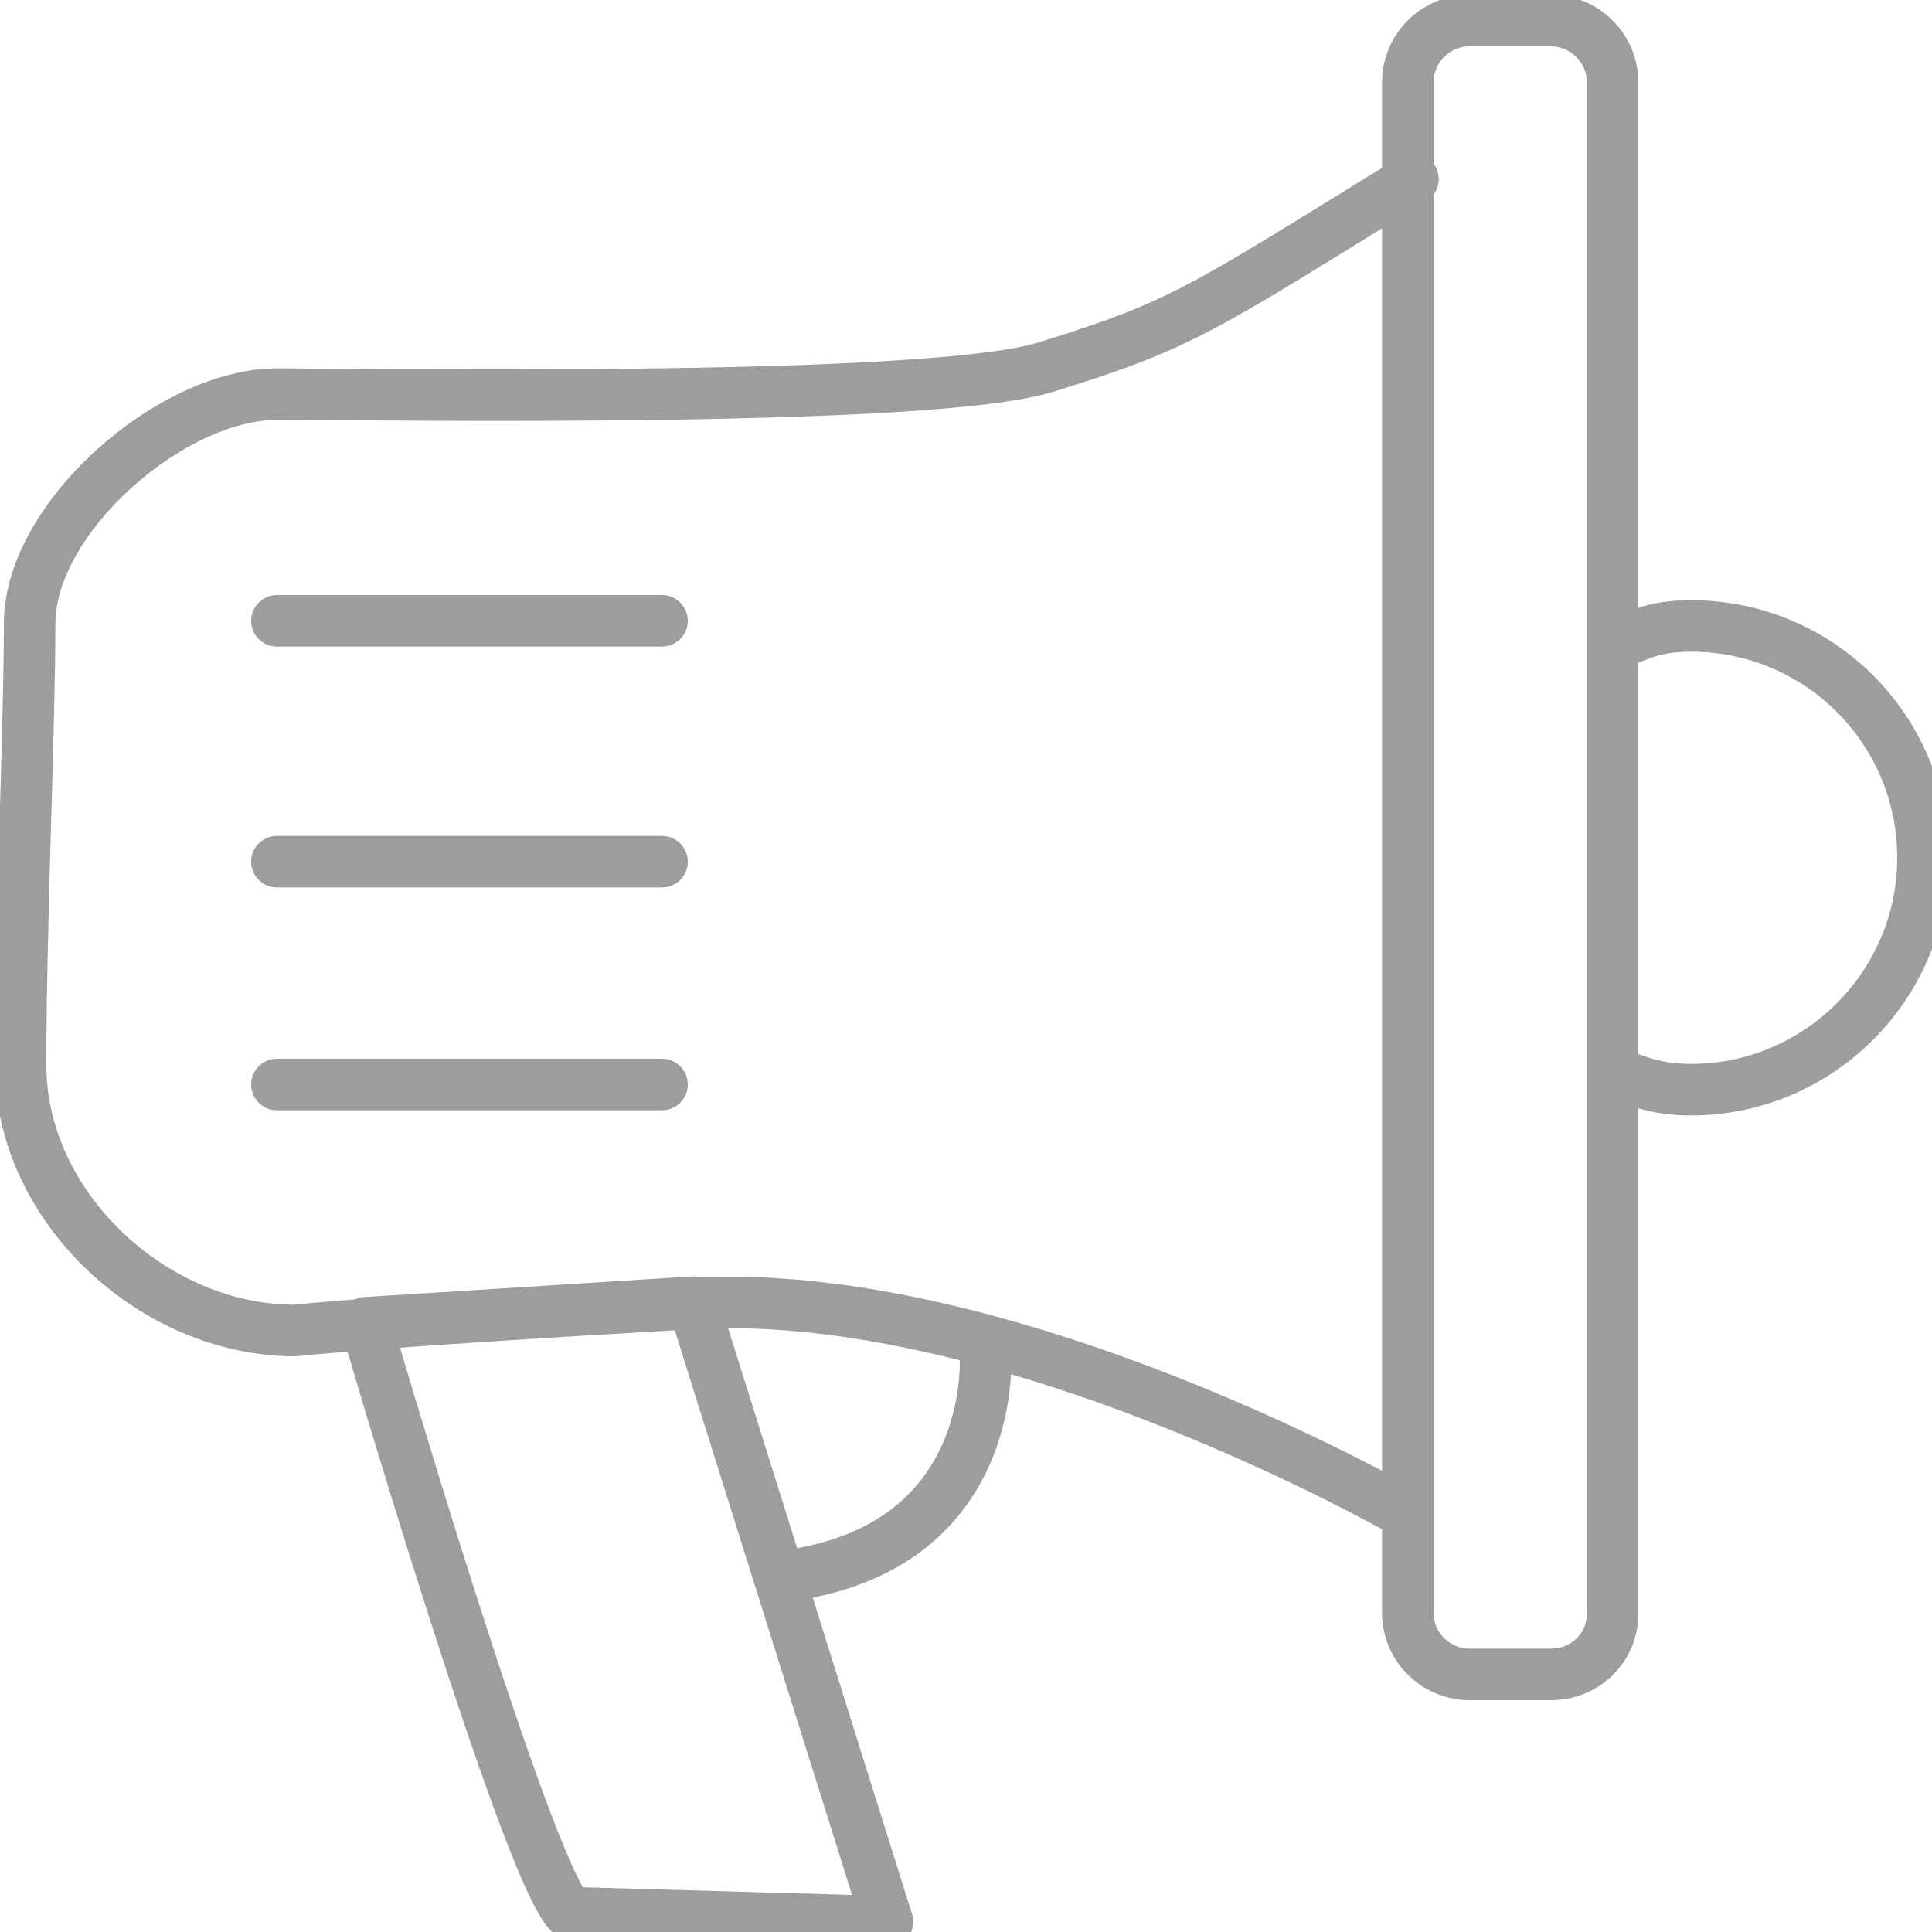 <?xml version="1.0" encoding="utf-8"?>
<!-- Generator: Adobe Illustrator 24.1.2, SVG Export Plug-In . SVG Version: 6.00 Build 0)  -->
<svg version="1.1" id="Layer_1" xmlns="http://www.w3.org/2000/svg" xmlns:xlink="http://www.w3.org/1999/xlink" x="0px" y="0px"
	 viewBox="0 0 150 150" style="enable-background:new 0 0 150 150;" xml:space="preserve">
<style type="text/css">
	.st0{fill:none;stroke:#9D9D9D;stroke-width:4;stroke-linecap:round;stroke-linejoin:round;}
</style>
<g>
	<path class="st0" d="M109.2,117.5c0,0-30.7-17.7-55.4-16.3c-24.7,1.4-30.9,2.1-30.9,2.1c-11,0-21.3-9.6-21.3-20.6
		s0.7-26.1,0.7-34.3c0-8.2,11-17.8,19.2-17.8s50.8,0.7,59.7-2.1c10.7-3.3,12.1-4.5,28.5-14.6"/>
	<path class="st0" d="M44.2,148.5c-3.4-3.4-15.8-45.8-15.8-45.8l25.4-1.6l15.1,48.1L44.2,148.5z"/>
	<path class="st0" d="M76.5,104.8c0,0,1.4,15.5-15.8,17.6"/>
	<line class="st0" x1="21.5" y1="48.2" x2="51.4" y2="48.2"/>
	<line class="st0" x1="21.5" y1="66.9" x2="51.4" y2="66.9"/>
	<line class="st0" x1="21.5" y1="84.2" x2="51.4" y2="84.2"/>
	<path class="st0" d="M120.4,130h-6.3c-2.6,0-4.8-2.1-4.8-4.8V6.4c0-2.6,2.1-4.8,4.8-4.8h6.3c2.6,0,4.8,2.1,4.8,4.8v118.9
		C125.2,127.9,123.1,130,120.4,130z"/>
	<path class="st0" d="M125.5,50c2.1-0.9,3.3-1.4,5.8-1.4c10,0,18,8.1,18,18s-8.1,18-18,18c-2.2,0-3.5-0.4-5.4-1.1"/>
</g>
</svg>
